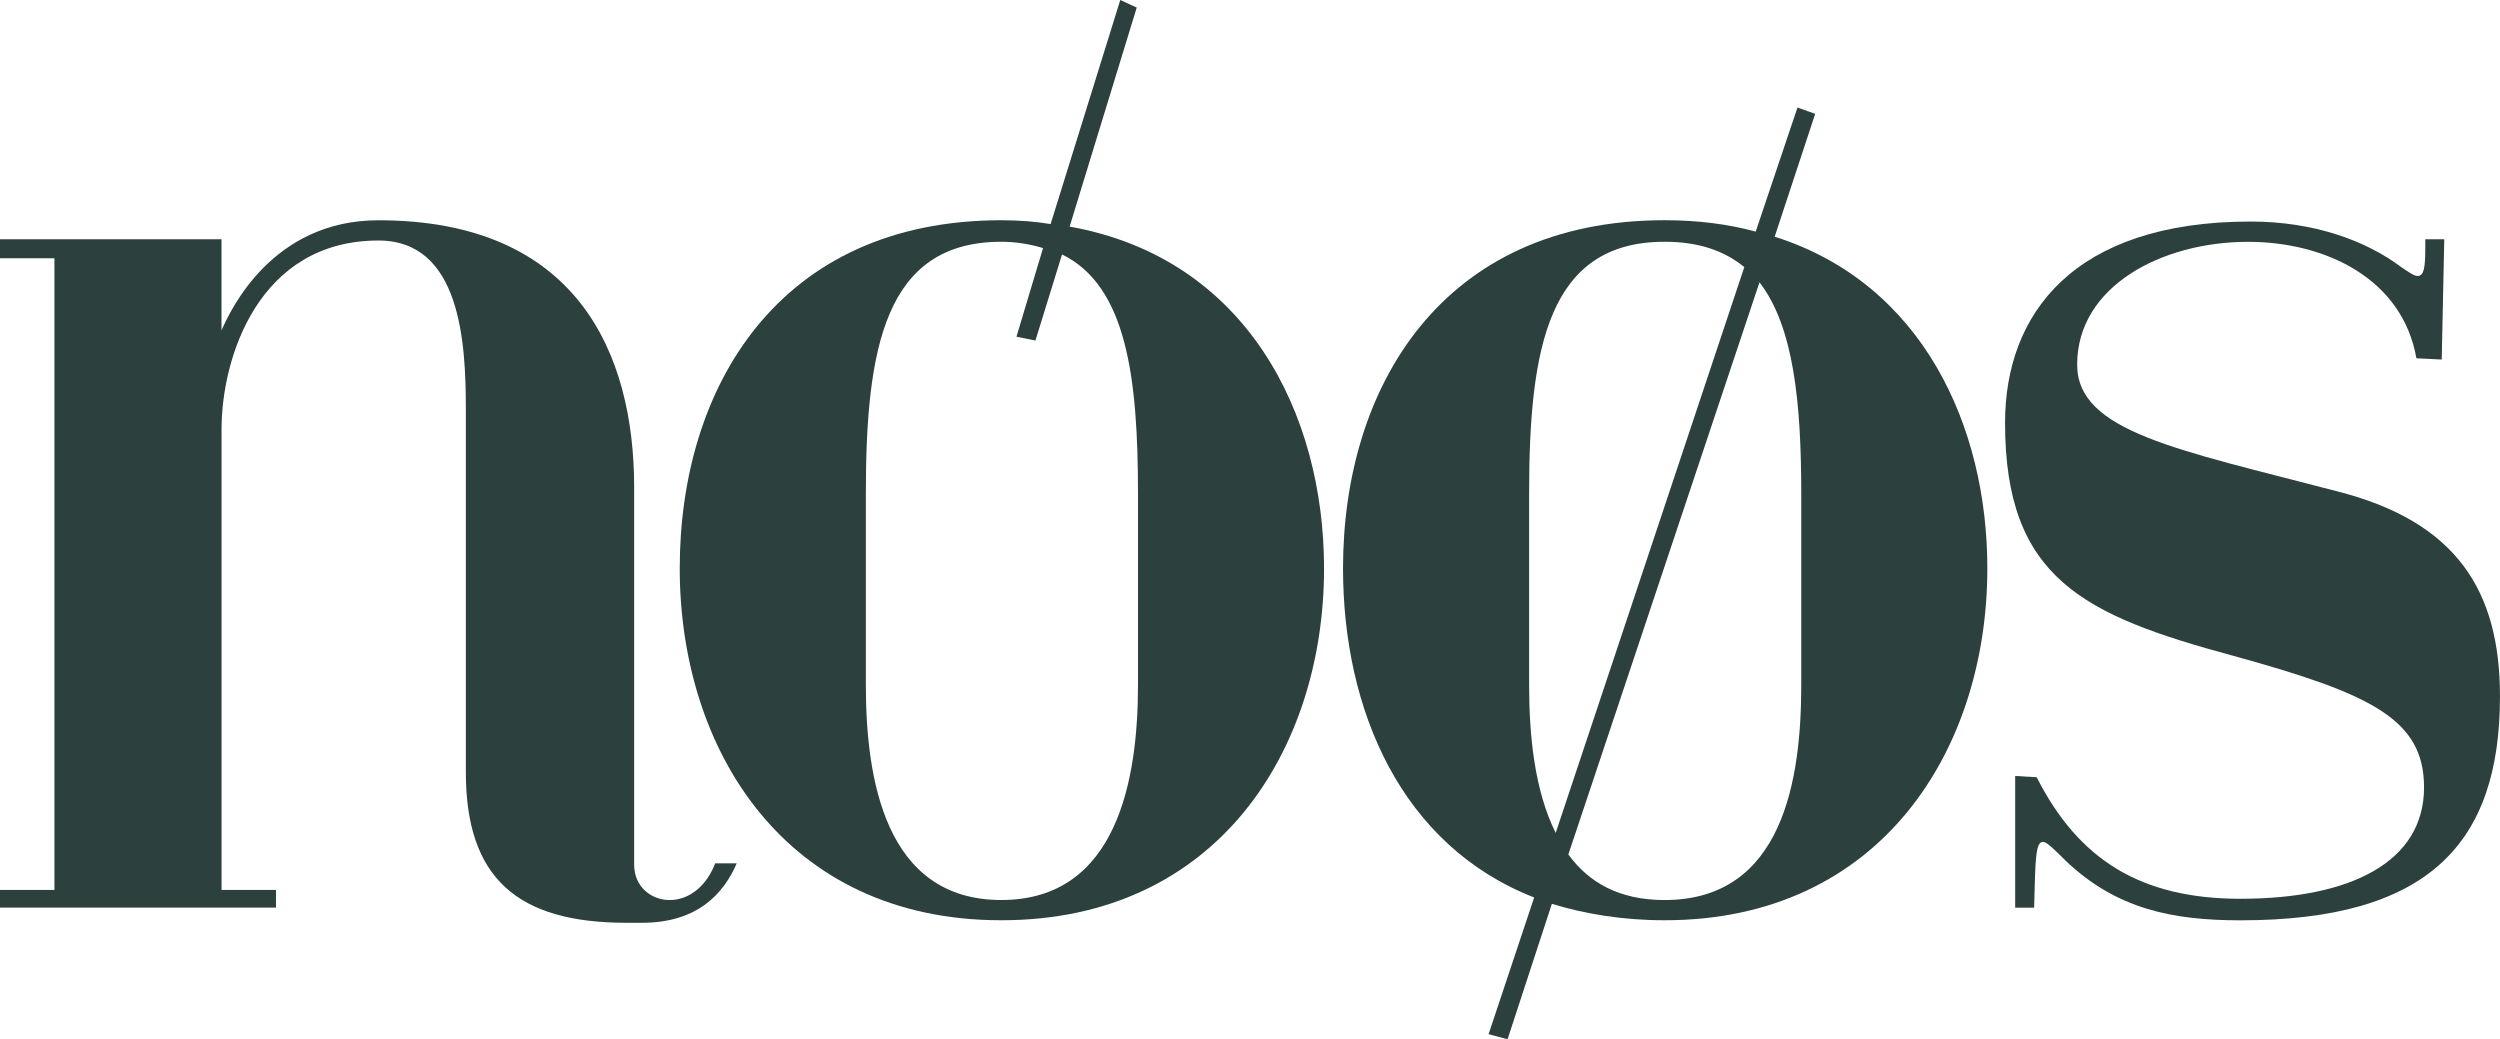 <svg xmlns="http://www.w3.org/2000/svg" id="Calque_2" data-name="Calque 2" viewBox="0 0 708.66 294.6"><defs><style>      .cls-1 {        fill: #2c403e;        stroke-width: 0px;      }    </style></defs><g id="Calque_1-2" data-name="Calque 1"><g><path class="cls-1" d="m208.84,244.72c-3.59,8.25-10.76,16.86-26.91,16.86h-4.31c-30.86,0-45.57-12.56-45.57-42.7v-102.98c0-18.66-1.44-47.72-24.76-47.72-34.09,0-44.49,33.37-44.49,53.47v130.61h15.43v5.02H0v-5.02h15.43V73.2H0v-5.38h62.79v25.84c2.51-5.74,14.35-31.22,44.49-31.22,55.98,0,72.48,37.32,72.48,75.71v106.93c0,6.46,5.02,10.05,10.05,10.05,6.1,0,10.76-4.66,12.92-10.41h6.1Z"></path><path class="cls-1" d="m303.2,64.23c50.24,8.97,72.12,53.11,72.12,96.88,0,51.31-30.14,99.75-91.5,99.75s-91.14-48.44-91.14-99.75,27.99-98.68,91.14-98.68c5.02,0,9.69.36,13.99,1.08L317.56,0l4.66,2.15-19.02,62.08Zm19.38,75.71c0-33.01-3.23-58.85-21.53-67.82l-7.54,24.4-5.38-1.08,7.54-25.12c-3.59-1.08-7.54-1.79-11.84-1.79-33.01,0-38.39,30.14-38.39,71.41v54.18c0,26.55,5.38,61,38.39,61s38.75-34.45,38.75-61v-54.18Z"></path><path class="cls-1" d="m503.06,67.1c41.98,13.28,60.28,53.82,60.28,94.01,0,51.31-30.14,99.75-91.5,99.75-11.84,0-22.61-1.79-31.94-4.66l-12.56,38.39-5.38-1.44,12.92-38.75c-37.68-14.71-54.18-53.11-54.18-93.3,0-51.31,27.99-98.68,91.14-98.68,9.33,0,17.94,1.08,25.84,3.23l11.84-35.17,5.02,1.79-11.48,34.81Zm-62.08,169.01l53.47-160.4c-5.74-4.66-12.92-7.18-22.61-7.18-33.01,0-38.39,30.14-38.39,71.41v54.18c0,13.99,1.44,29.78,7.54,41.98Zm69.61-96.17c0-25.84-2.15-47.37-11.84-59.92l-54.18,162.19c5.74,7.89,14.35,12.92,27.27,12.92,33.73,0,38.75-34.45,38.75-61v-54.18Z"></path><path class="cls-1" d="m571.23,257.28v-37.32l6.1.36c11.84,23.32,29.42,34.45,57.77,34.45,31.22,0,52.03-10.41,52.03-31.58,0-19.38-15.07-26.55-54.18-37.32-42.34-11.48-64.59-21.89-64.59-66.02,0-30.86,19.38-57.05,69.61-57.05,17.94,0,32.65,5.38,42.7,12.92,2.15,1.44,3.59,2.51,4.66,2.51,1.79,0,2.15-2.51,2.15-7.89v-2.51h5.38l-.72,34.09-7.18-.36c-3.95-22.61-25.84-33.01-47.72-33.01-24.4,0-48.44,12.56-48.44,34.81,0,19.02,28.35,24.04,73.56,35.88,34.09,8.61,46.29,28.35,46.29,58.13,0,41.62-20.09,63.51-73.56,63.51-19.38,0-35.17-3.23-49.52-16.86-3.23-3.23-5.38-5.38-6.46-5.38-2.15,0-2.15,5.02-2.51,18.66h-5.38Z"></path></g></g></svg>
